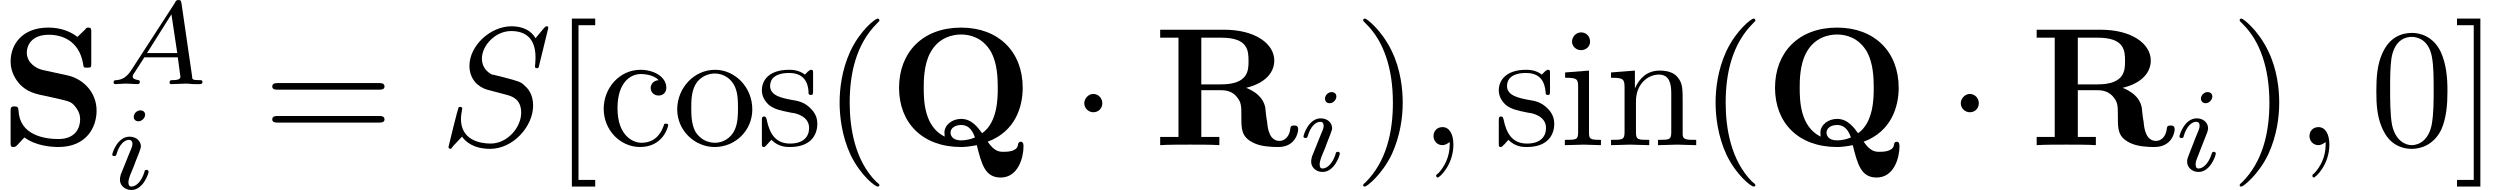 <?xml version="1.0" encoding="UTF-8"?>
<svg width="94.21mm" height="7.16mm" fill-rule="evenodd" stroke-linejoin="round" stroke-width="28.222" baseProfile="tiny" preserveAspectRatio="xMidYMid" version="1.2" viewBox="6057 11922 9421 716" xml:space="preserve" xmlns="http://www.w3.org/2000/svg" xmlns:ooo="http://xml.openoffice.org/svg/export">
 <defs class="ClipPathGroup">
  <clipPath id="a">
   <rect x="6057" y="11922" width="9421" height="716"/>
  </clipPath>
 </defs>
 <defs class="TextShapeIndex">
  
 </defs>
 <defs class="EmbeddedBulletChars">
  
  
  
  
  
  
  
  
  
 </defs>
 
 <g class="SlideGroup">
  
   <g class="Slide" clip-path="url(#a)">
    <g class="Page">
     <g class="Group">
      <g class="com.sun.star.drawing.PolyPolygonShape">
       
        <rect class="BoundingBox" x="6057" y="11936" width="9422" height="700" fill="none"/>
       
      </g>
      <g class="com.sun.star.drawing.ClosedBezierShape">
       
        <rect class="BoundingBox" x="6096" y="12026" width="326" height="452" fill="none"/>
        <path d="m6311 12206-92-20c-25-5-61-27-61-66 0-27 18-67 83-67 50 0 113 22 129 108 2 16 2 16 15 16 16 0 16-1 16-18v-115c0-12 0-18-11-18-5 0-7 0-13 8l-28 27c-38-29-80-35-110-35-97 0-142 62-142 128 0 41 21 70 34 85 30 30 52 36 122 50 56 13 67 14 81 27 9 11 25 27 25 56 0 30-16 74-82 74-49 0-146-13-150-107-2-12-2-16-16-16s-14 6-14 20v115c0 13 0 18 10 18 8 0 8-2 13-5l29-31c43 32 102 36 128 36 104 0 144-72 144-137 0-70-51-120-110-133z"/>
       
      
      
       
        <rect class="BoundingBox" x="6485" y="11922" width="337" height="318" fill="none"/>
        <path d="m6552 12186c-16 24-31 36-56 38-5 0-11 0-11 9 0 4 4 6 6 6 12 0 27-2 39-2 15 0 33 2 45 2 2 0 9 0 9-9 0-6-5-6-7-6-3-2-20-2-20-14 0-6 6-13 8-16l36-56h126l10 74c-1 5-3 12-30 12-6 0-11 0-11 9 0 2 0 6 7 6 13 0 43-2 58-2 7 0 18 2 25 2h25c7 0 9-4 9-9 0-6-5-6-12-6-26 0-27-3-27-14l-40-275c-2-9-2-13-11-13s-11 4-14 11l-164 253zm59-64 92-146 22 146h-114z"/>
       
      
      
       
        <rect class="BoundingBox" x="6479" y="12337" width="139" height="302" fill="none"/>
        <path d="m6604 12354c0-7-5-16-18-16-12 0-25 10-25 25 0 7 5 16 18 16s25-13 25-25zm-92 226c-1 6-3 11-3 20 0 20 18 38 43 38 45 0 65-63 65-68 0-8-7-8-7-8-8 0-8 4-9 9-11 35-31 54-49 54-9 0-11-7-11-16 0-11 4-18 7-29 6-12 9-23 15-36 3-10 20-50 21-55 2-6 4-11 4-15 0-21-18-37-43-37-45 0-65 61-65 68 0 5 5 5 7 5 7 0 7-2 9-7 11-38 31-54 47-54 7 0 13 4 13 16 0 9-4 16-15 43l-29 72z"/>
       
      
      
       
        <rect class="BoundingBox" x="7082" y="12235" width="425" height="151" fill="none"/>
        <path d="m7484 12260c9 0 22 0 22-12 0-13-13-13-22-13h-379c-9 0-22 0-22 13 0 12 13 12 22 12h379zm0 124c9 0 22 0 22-12 0-13-13-13-22-13h-379c-9 0-22 0-22 13 0 12 13 12 22 12h379z"/>
       
      
      
       
        <rect class="BoundingBox" x="7747" y="12020" width="378" height="465" fill="none"/>
        <path d="m8123 12028c0-3 0-7-5-7-4 0-5 0-13 9l-30 36c-16-29-49-45-90-45-81 0-159 74-159 149 0 52 35 81 67 90l68 18c24 6 60 16 60 69 0 55-52 116-115 116-42 0-112-14-112-93 0-14 4-31 4-34 1-2 1-4 1-4 0-7-5-7-7-7-3 0-5 0-7 2s-38 147-38 149c0 4 4 7 7 7 4 0 4-2 11-11l33-35c27 37 70 46 106 46 86 0 162-84 162-163 0-45-22-67-31-74-14-16-25-18-81-33-14-3-38-10-43-10-16-8-38-26-38-60 0-50 51-104 110-104 54 0 92 27 92 99 0 20-2 30-2 34 0 2 0 7 7 7s7-2 9-12l34-139z"/>
       
      </g>
      <g class="com.sun.star.drawing.PolyPolygonShape">
       <g>
        <rect class="BoundingBox" x="8211" y="11992" width="90" height="635" fill="none"/>
        <path d="m8300 12625v-25h-63v-583h63v-25h-88v633h88z"/>
       </g>
      </g>
      <g class="com.sun.star.drawing.ClosedBezierShape">
       
        <rect class="BoundingBox" x="8332" y="12184" width="245" height="294" fill="none"/>
        <path d="m8384 12330c0-102 53-129 87-129 5 0 47 0 68 23-25 2-30 22-30 29 0 16 12 29 30 29 16 0 29-11 29-29 0-43-49-68-97-68-79 0-139 68-139 147 0 81 63 144 137 144 86 0 106-75 106-83 0-5-7-5-9-5-5 0-7 2-7 5-20 60-61 67-85 67-32 0-90-27-90-130z"/>
       
      
      
       
        <rect class="BoundingBox" x="8609" y="12184" width="284" height="294" fill="none"/>
        <path d="m8892 12334c0-83-65-149-140-149-81 0-143 70-143 149 0 81 67 142 141 142 77 0 142-61 142-142zm-140 126c-29 0-56-13-74-41-16-29-16-67-16-90 0-26 0-60 16-89 16-28 47-41 72-41 29 0 56 14 72 41s16 63 16 89c0 23 0 57-13 84-14 29-43 47-73 47z"/>
       
      
      
       
        <rect class="BoundingBox" x="8927" y="12184" width="211" height="294" fill="none"/>
        <path d="m9040 12347c14 1 66 12 66 57 0 33-21 59-72 59-54 0-77-37-88-91-2-7-4-11-9-11-9 0-9 5-9 16v85c0 10 0 14 7 14 4 0 4 0 16-13 0 0 0-1 13-14 27 27 56 27 70 27 74 0 103-41 103-88 0-34-20-52-27-59-22-22-45-27-72-31-36-7-79-16-79-52 0-24 16-49 72-49 70 0 73 58 73 78 2 5 8 5 8 5 9 0 9-4 9-16v-65c0-11 0-14-8-14-3 0-3 0-12 7-2 3-9 9-11 11-23-18-50-18-59-18-80 0-103 43-103 77 0 23 11 41 27 56 22 16 40 20 85 29z"/>
       
      
      
       
        <rect class="BoundingBox" x="9221" y="11992" width="151" height="635" fill="none"/>
        <path d="m9371 12620c0-2 0-4-13-14-79-80-99-200-99-297 0-110 24-220 103-299 9-9 9-9 9-11 0-5-4-7-7-7-8 0-65 43-103 124-32 70-40 141-40 193 0 50 8 126 42 198 39 79 93 118 101 118 3 0 7-1 7-5z"/>
       
      
      
       
        <rect class="BoundingBox" x="9444" y="12026" width="472" height="567" fill="none"/>
        <path d="m9779 12456c105-39 132-133 132-203 0-137-92-227-232-227-146 0-234 94-234 227 0 130 86 223 234 223 14 0 34-2 59-7 18 72 31 122 90 122 65 0 86-74 86-117 0-5 0-18-10-18-9 0-11 9-11 13-4 25-43 25-54 25-15 0-34 0-60-38zm-162-19c-77-38-79-135-79-184 0-25 0-86 24-131 32-61 88-70 117-70 34 0 82 12 113 66 23 43 25 97 25 135 0 36 0 130-59 171-15-20-38-54-79-54-33 0-63 22-63 52 0 4 1 11 1 15zm114 3c-16 7-36 11-52 11-36 0-40-22-40-29 0-18 18-29 40-29 18 0 39 8 52 47z"/>
       
      
      
       
        <rect class="BoundingBox" x="10142" y="12276" width="71" height="70" fill="none"/>
        <path d="m10211 12311c0-18-14-35-34-35-18 0-34 17-34 35 0 19 16 34 34 34 20 0 34-15 34-34z"/>
       
      
      
       
        <rect class="BoundingBox" x="10429" y="12033" width="522" height="445" fill="none"/>
        <path d="m10584 12240v-176h76c100 0 102 49 102 88 0 34 0 88-104 88h-74zm169 13c74-18 106-59 106-103 0-62-70-116-189-116h-241v30h69v374h-69v31c24-2 85-2 112-2s88 0 111 2v-31h-68v-176h74c9 0 38 0 57 22 20 23 20 34 20 81 0 43 0 73 45 95 27 14 67 16 94 16 66 0 75-57 75-66 0-15-9-15-16-15-13 0-13 6-14 15-4 28-22 43-40 43-38 0-45-45-47-72-2-6-7-51-7-54-9-43-45-63-72-74z"/>
       
      
      
       
        <rect class="BoundingBox" x="10969" y="12269" width="138" height="302" fill="none"/>
        <path d="m11093 12285c0-7-5-16-18-16-12 0-25 11-25 25 0 8 5 17 18 17s25-13 25-26zm-92 227c-1 5-3 11-3 20 0 20 18 38 43 38 45 0 65-63 65-69 0-7-7-7-7-7-8 0-8 4-9 9-11 34-31 54-49 54-9 0-11-7-11-16 0-11 4-18 7-29 6-13 9-23 15-36 3-11 20-50 21-56 2-5 4-10 4-14 0-22-18-38-43-38-45 0-65 61-65 69 0 5 7 5 7 5 7 0 7-2 9-7 11-38 31-54 47-54 7 0 13 3 13 16 0 9-4 16-15 43l-29 72z"/>
       
      
      
       
        <rect class="BoundingBox" x="11194" y="11992" width="151" height="635" fill="none"/>
        <path d="m11343 12309c0-49-7-126-43-198-38-77-93-119-99-119-5 0-7 2-7 7 0 2 0 2 13 15 63 63 99 163 99 295 0 110-24 221-103 300-9 7-9 9-9 11 0 4 2 5 7 5 6 0 63-43 101-122 32-70 41-140 41-194z"/>
       
      
      
       
        <rect class="BoundingBox" x="11458" y="12400" width="78" height="193" fill="none"/>
        <path d="m11534 12467c0-41-16-66-41-66-22 0-34 16-34 34 0 16 12 34 34 34 7 0 16-4 23-9 2-2 2-2 4-2v9c0 49-22 86-43 108-8 5-8 7-8 9 0 5 4 7 6 7 7 0 59-48 59-124z"/>
       
      
      
       
        <rect class="BoundingBox" x="11705" y="12184" width="211" height="294" fill="none"/>
        <path d="m11817 12347c14 1 66 12 66 57 0 33-21 59-72 59-54 0-77-37-88-91-2-7-3-11-9-11-9 0-9 5-9 16v85c0 10 0 14 7 14 4 0 4 0 17-13 0 0 0-1 12-14 27 27 56 27 70 27 74 0 103-41 103-88 0-34-20-52-27-59-22-22-45-27-72-31-36-7-79-16-79-52 0-24 16-49 72-49 70 0 72 58 74 78 1 5 7 5 7 5 9 0 9-4 9-16v-65c0-11 0-14-7-14-4 0-4 0-13 7-2 3-9 9-11 11-23-18-50-18-59-18-79 0-103 43-103 77 0 23 11 41 27 56 22 16 40 20 85 29z"/>
       
      
      
       
        <rect class="BoundingBox" x="11953" y="12044" width="139" height="426" fill="none"/>
        <path d="m12045 12188-90 7v20c44 0 49 4 49 34v171c0 29-7 29-50 29v20c19 0 55-2 70-2 23 0 45 2 66 2v-20c-41 0-45-3-45-27v-234zm4-109c0-22-16-35-34-35-20 0-34 18-34 35 0 16 14 32 34 32 18 0 34-13 34-32z"/>
       
      
      
       
        <rect class="BoundingBox" x="12128" y="12188" width="322" height="282" fill="none"/>
        <path d="m12179 12251v169c0 29-8 29-51 29v20c22 0 54-2 72-2 16 0 51 2 72 2v-20c-43 0-50 0-50-29v-117c0-64 45-100 86-100 40 0 47 34 47 70v147c0 29-7 29-50 29v20c23 0 55-2 72-2 16 0 50 2 72 2v-20c-35 0-49 0-51-18v-122c0-54 0-74-20-97-9-11-28-24-66-24-47 0-76 27-94 67v-67l-90 7v20c45 0 51 4 51 36z"/>
       
      
      
       
        <rect class="BoundingBox" x="12522" y="11992" width="151" height="635" fill="none"/>
        <path d="m12672 12620c0-2 0-4-13-14-79-80-99-200-99-297 0-110 24-220 103-299 9-9 9-9 9-11 0-5-4-7-7-7-8 0-65 43-103 124-32 70-40 141-40 193 0 50 8 126 42 198 39 79 93 118 101 118 3 0 7-1 7-5z"/>
       
      
      
       
        <rect class="BoundingBox" x="12745" y="12026" width="472" height="567" fill="none"/>
        <path d="m13080 12456c105-39 132-133 132-203 0-137-92-227-232-227-146 0-234 94-234 227 0 130 86 223 234 223 14 0 34-2 59-7 18 72 31 122 90 122 65 0 86-74 86-117 0-5 0-18-10-18-9 0-11 9-11 13-4 25-43 25-54 25-15 0-34 0-60-38zm-162-19c-77-38-79-135-79-184 0-25 0-86 24-131 32-61 88-70 117-70 34 0 82 12 113 66 23 43 25 97 25 135 0 36 0 130-59 171-15-20-38-54-79-54-33 0-63 22-63 52 0 4 1 11 1 15zm114 3c-16 7-36 11-52 11-36 0-40-22-40-29 0-18 18-29 40-29 18 0 39 8 52 47z"/>
       
      
      
       
        <rect class="BoundingBox" x="13445" y="12276" width="71" height="70" fill="none"/>
        <path d="m13514 12311c0-18-14-35-34-35-18 0-34 17-34 35 0 19 16 34 34 34 20 0 34-15 34-34z"/>
       
      
      
       
        <rect class="BoundingBox" x="13732" y="12033" width="522" height="445" fill="none"/>
        <path d="m13887 12240v-176h75c101 0 103 49 103 88 0 34 0 88-104 88h-74zm169 13c74-18 106-59 106-103 0-62-70-116-189-116h-241v30h68v374h-68v31c23-2 85-2 112-2s88 0 111 2v-31h-68v-176h74c9 0 37 0 57 22 20 23 20 34 20 81 0 43 0 73 45 95 27 14 67 16 92 16 68 0 77-57 77-66 0-15-9-15-16-15-13 0-13 6-14 15-4 28-22 43-40 43-38 0-45-45-47-72-2-6-7-51-7-54-9-43-45-63-72-74z"/>
       
      
      
       
        <rect class="BoundingBox" x="14270" y="12269" width="139" height="302" fill="none"/>
        <path d="m14394 12285c0-7-5-16-18-16-12 0-25 11-25 25 0 8 6 17 18 17 13 0 25-13 25-26zm-91 227c-2 5-4 11-4 20 0 20 18 38 43 38 45 0 65-63 65-69 0-7-7-7-7-7-7 0-7 4-9 9-11 34-31 54-49 54-9 0-11-7-11-16 0-11 4-18 8-29 5-13 9-23 14-36 4-11 20-50 22-56 1-5 3-10 3-14 0-22-18-38-43-38-45 0-65 61-65 69 0 5 7 5 7 5 8 0 8-2 9-7 11-38 31-54 47-54 7 0 13 3 13 16 0 9-4 16-15 43l-28 72z"/>
       
      
      
       
        <rect class="BoundingBox" x="14497" y="11992" width="151" height="635" fill="none"/>
        <path d="m14646 12309c0-49-7-126-43-198-38-77-93-119-99-119-5 0-7 2-7 7 0 2 0 2 13 15 63 63 99 163 99 295 0 110-24 221-103 300-9 7-9 9-9 11 0 4 2 5 7 5 6 0 63-43 101-122 32-70 41-140 41-194z"/>
       
      
      
       
        <rect class="BoundingBox" x="14759" y="12400" width="78" height="193" fill="none"/>
        <path d="m14835 12467c0-41-16-66-41-66-22 0-34 16-34 34 0 16 12 34 34 34 7 0 16-4 23-9 2-2 2-2 4-2v9c0 49-22 86-43 108-7 5-7 7-7 9 0 5 3 7 5 7 7 0 59-48 59-124z"/>
       
      
      
       
        <rect class="BoundingBox" x="15011" y="12046" width="271" height="439" fill="none"/>
        <path d="m15280 12266c0-51-4-101-25-148-29-61-81-72-108-72-40 0-85 16-112 76-20 43-23 93-23 144 0 48 2 104 29 153 27 52 73 64 104 64 34 0 83-14 112-73 19-44 23-94 23-144zm-135 203c-23 0-61-16-74-77-7-38-7-96-7-134 0-41 0-82 5-117 13-75 60-80 76-80 22 0 63 10 76 73 7 36 7 85 7 124 0 47 0 90-7 132-11 59-47 79-76 79z"/>
       
      </g>
      <g class="com.sun.star.drawing.PolyPolygonShape">
       <g>
        <rect class="BoundingBox" x="15316" y="11992" width="90" height="635" fill="none"/>
        <path d="m15404 11992h-88v25h63v583h-63v25h88v-633z"/>
       </g>
      </g>
     </g>
    </g>
   </g>
  
 </g>
</svg>
